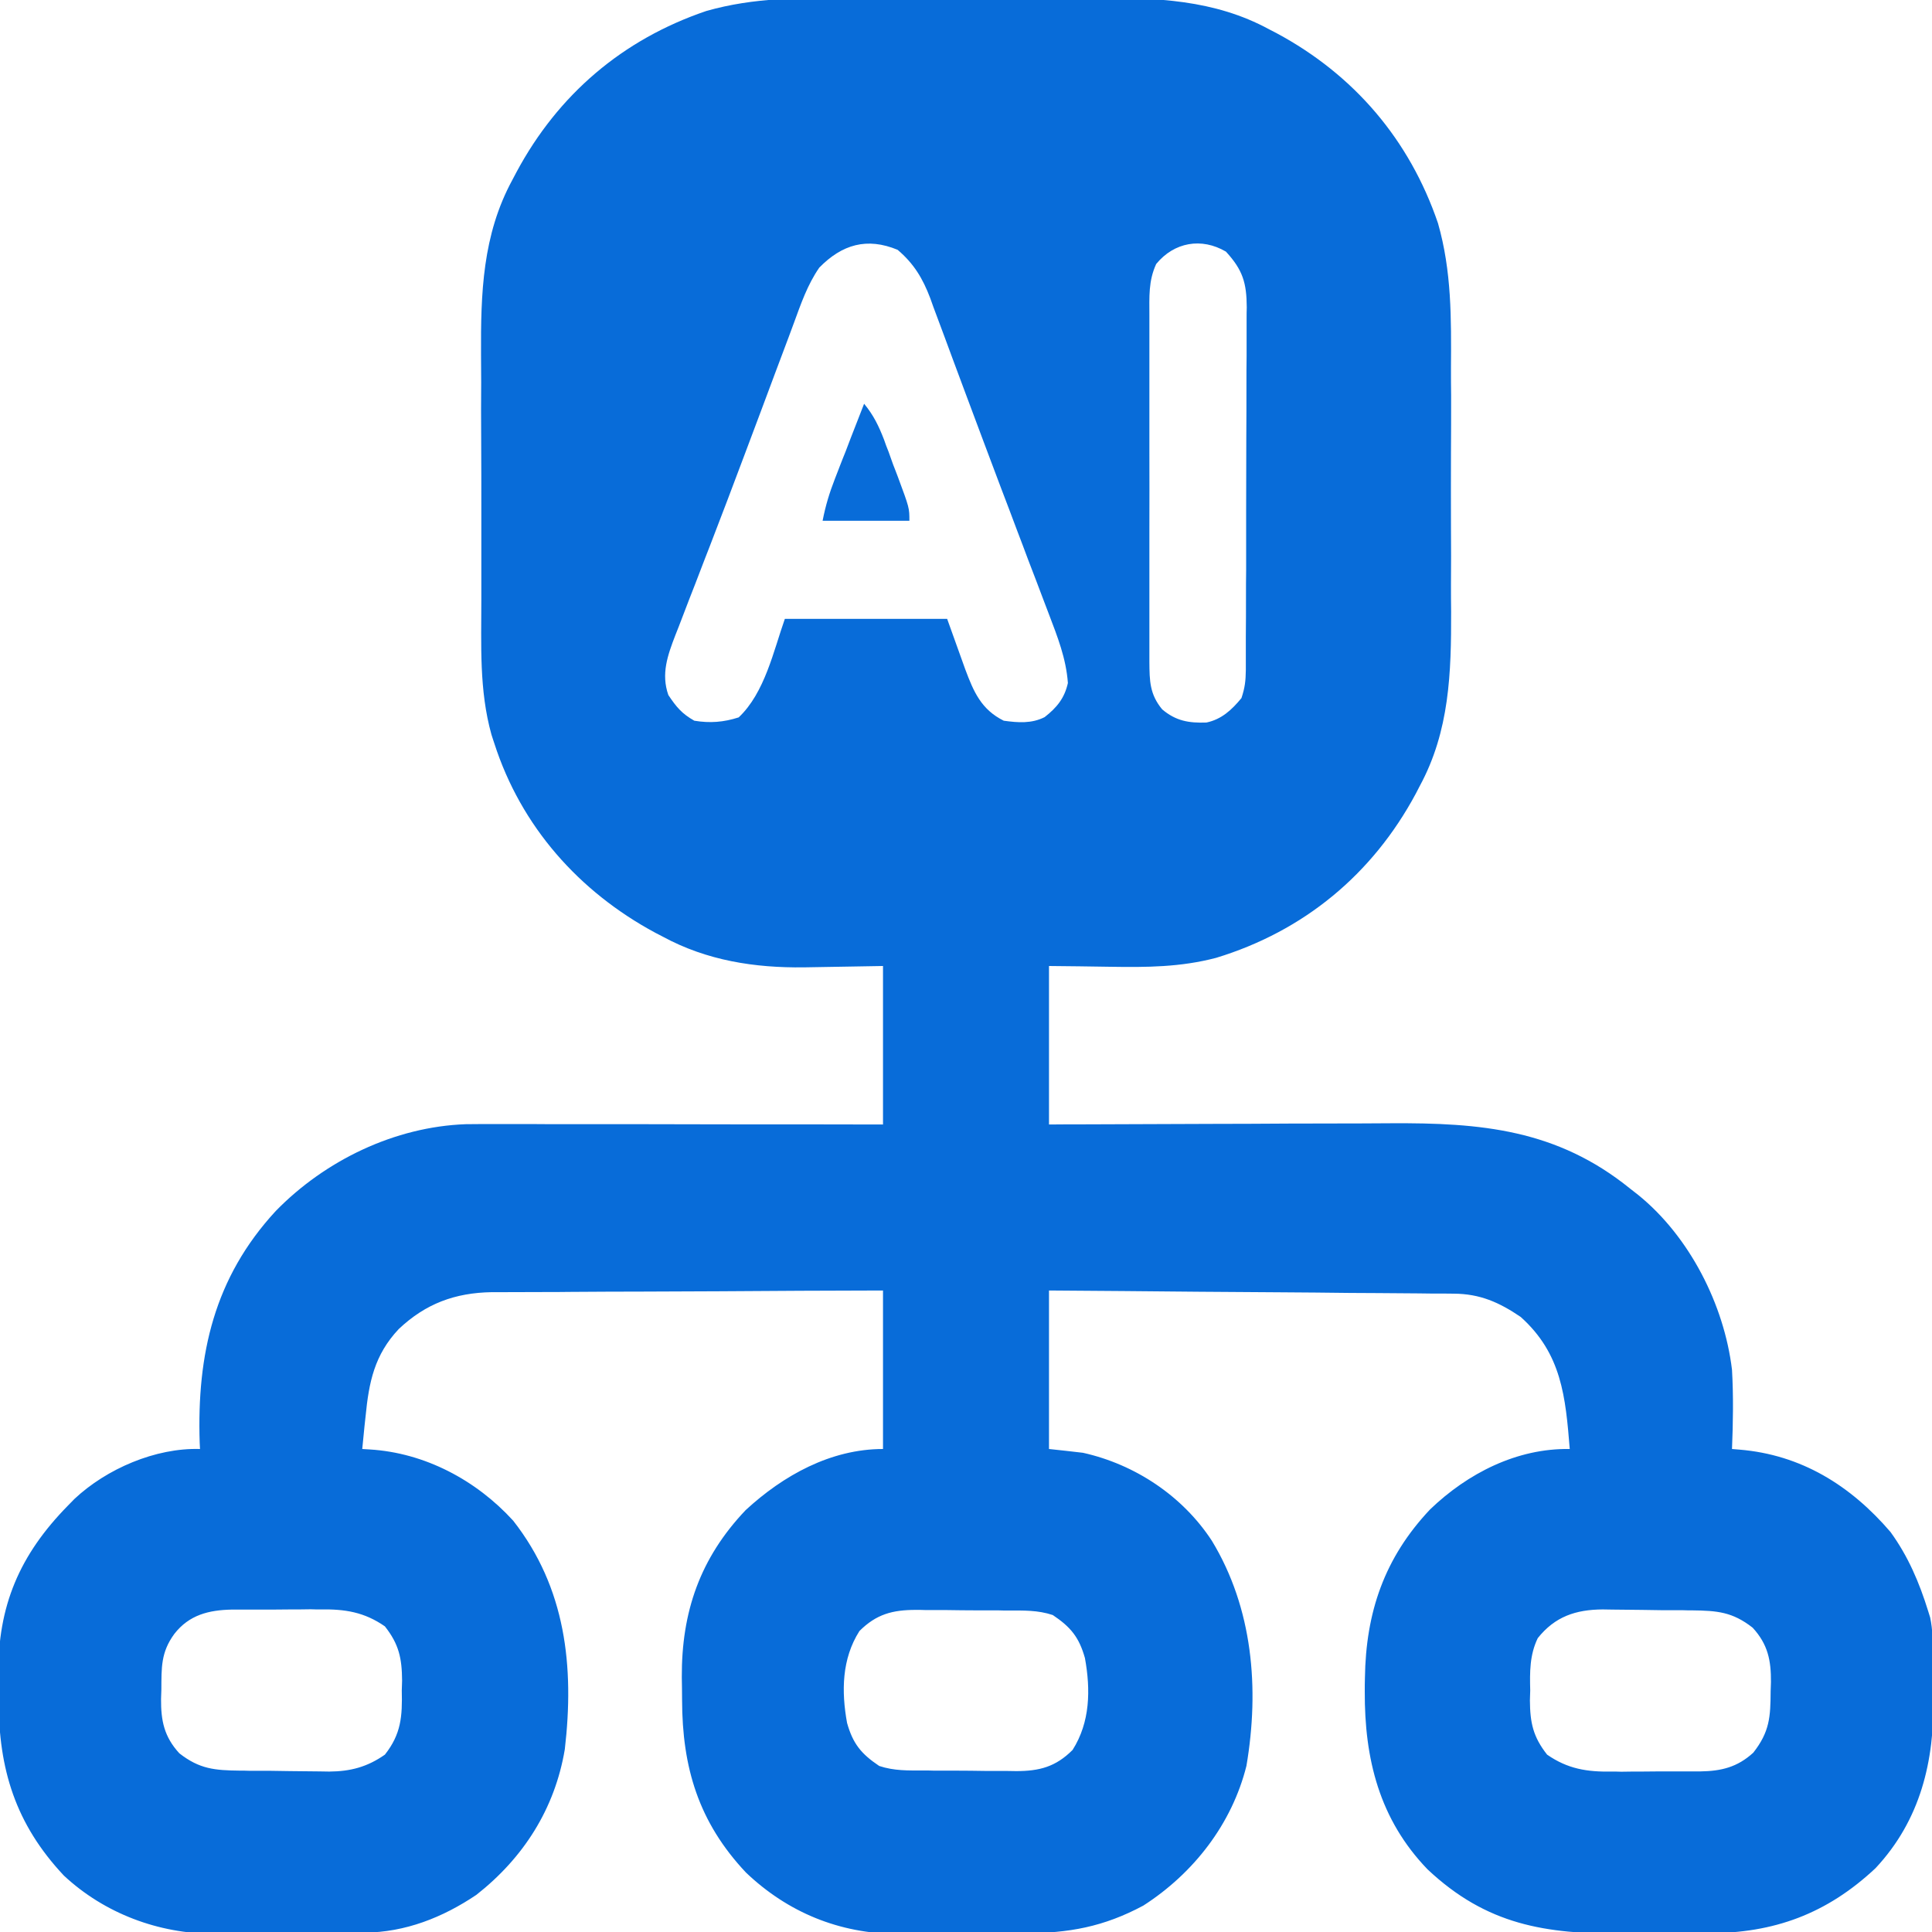 <svg xmlns="http://www.w3.org/2000/svg" xmlns:xlink="http://www.w3.org/1999/xlink" width="50px" height="50px" viewBox="0 0 50 50"><g id="surface1"><path style=" stroke:none;fill-rule:nonzero;fill:rgb(3.137%,42.353%,85.098%);fill-opacity:1;" d="M 22.023 -0.051 C 22.262 -0.051 22.5 -0.051 22.738 -0.055 C 23.238 -0.055 23.738 -0.055 24.234 -0.051 C 24.871 -0.047 25.508 -0.051 26.145 -0.051 C 26.637 -0.055 27.129 -0.055 27.625 -0.051 C 27.855 -0.051 28.09 -0.051 28.324 -0.055 C 29.906 -0.059 31.418 -0.016 32.844 0.758 C 32.906 0.789 32.973 0.824 33.039 0.859 C 35.047 1.938 36.48 3.621 37.215 5.777 C 37.57 7.02 37.559 8.238 37.551 9.523 C 37.551 9.762 37.551 10 37.555 10.238 C 37.555 10.738 37.555 11.238 37.551 11.734 C 37.547 12.371 37.551 13.008 37.551 13.645 C 37.555 14.137 37.555 14.629 37.551 15.125 C 37.551 15.355 37.551 15.59 37.555 15.824 C 37.559 17.406 37.516 18.918 36.742 20.344 C 36.711 20.406 36.676 20.473 36.641 20.539 C 35.52 22.629 33.742 24.098 31.473 24.789 C 30.551 25.031 29.676 25.035 28.73 25.02 C 27.945 25.008 27.945 25.008 27.148 25 C 27.148 26.352 27.148 27.707 27.148 29.102 C 27.637 29.098 27.637 29.098 28.137 29.098 C 29.219 29.094 30.301 29.09 31.383 29.086 C 32.039 29.086 32.695 29.082 33.352 29.078 C 33.984 29.078 34.617 29.074 35.254 29.074 C 35.492 29.074 35.734 29.07 35.977 29.07 C 38.324 29.055 40.293 29.227 42.188 30.762 C 42.258 30.816 42.328 30.871 42.398 30.926 C 43.723 32 44.621 33.762 44.824 35.449 C 44.863 36.133 44.852 36.816 44.824 37.5 C 44.918 37.508 44.918 37.508 45.016 37.516 C 46.613 37.648 47.891 38.441 48.926 39.648 C 49.383 40.277 49.672 40.957 49.902 41.699 C 49.918 41.754 49.938 41.809 49.953 41.863 C 50.02 42.18 50.02 42.492 50.023 42.809 C 50.023 42.879 50.023 42.949 50.027 43.023 C 50.027 43.172 50.027 43.32 50.027 43.469 C 50.031 43.617 50.031 43.766 50.035 43.918 C 50.066 45.574 49.703 47.102 48.539 48.348 C 47.277 49.531 45.91 50.031 44.207 50.031 C 44.094 50.035 43.977 50.035 43.859 50.035 C 43.617 50.035 43.375 50.035 43.133 50.035 C 42.766 50.035 42.398 50.039 42.031 50.043 C 39.996 50.055 38.477 49.82 36.945 48.379 C 35.695 47.082 35.312 45.52 35.32 43.77 C 35.32 43.656 35.32 43.543 35.324 43.426 C 35.348 41.73 35.824 40.32 37.012 39.062 C 37.984 38.129 39.258 37.477 40.625 37.5 C 40.516 36.152 40.418 35.035 39.355 34.082 C 38.797 33.703 38.301 33.484 37.625 33.48 C 37.531 33.48 37.438 33.48 37.344 33.477 C 37.191 33.477 37.191 33.477 37.039 33.477 C 36.93 33.477 36.824 33.473 36.715 33.473 C 36.359 33.469 36.008 33.469 35.656 33.465 C 35.41 33.465 35.164 33.461 34.922 33.461 C 34.344 33.453 33.766 33.449 33.188 33.445 C 32.465 33.441 31.742 33.434 31.016 33.43 C 29.727 33.418 28.438 33.406 27.148 33.398 C 27.148 34.75 27.148 36.105 27.148 37.5 C 27.438 37.531 27.727 37.562 28.027 37.598 C 29.375 37.898 30.605 38.715 31.363 39.875 C 32.422 41.621 32.598 43.695 32.258 45.699 C 31.883 47.203 30.891 48.48 29.59 49.316 C 28.562 49.867 27.66 50.031 26.508 50.031 C 26.391 50.035 26.273 50.035 26.152 50.035 C 25.902 50.035 25.656 50.035 25.41 50.035 C 25.035 50.035 24.66 50.039 24.281 50.043 C 24.043 50.043 23.801 50.043 23.559 50.047 C 23.449 50.047 23.336 50.047 23.223 50.051 C 21.723 50.039 20.391 49.496 19.305 48.461 C 18.078 47.156 17.656 45.746 17.652 43.992 C 17.652 43.797 17.648 43.602 17.645 43.406 C 17.637 41.715 18.117 40.324 19.297 39.082 C 20.27 38.184 21.5 37.5 22.852 37.5 C 22.852 36.148 22.852 34.793 22.852 33.398 C 21.441 33.402 20.031 33.406 18.625 33.418 C 17.969 33.422 17.316 33.422 16.66 33.426 C 16.027 33.426 15.398 33.43 14.766 33.434 C 14.523 33.438 14.285 33.438 14.043 33.438 C 13.703 33.438 13.367 33.441 13.027 33.441 C 12.879 33.441 12.879 33.441 12.73 33.441 C 11.773 33.457 11.016 33.738 10.32 34.395 C 9.688 35.066 9.547 35.773 9.461 36.656 C 9.453 36.738 9.445 36.82 9.434 36.902 C 9.414 37.102 9.395 37.301 9.375 37.5 C 9.438 37.504 9.504 37.508 9.57 37.512 C 10.992 37.598 12.324 38.305 13.281 39.355 C 14.641 41.09 14.867 43.125 14.617 45.273 C 14.359 46.812 13.547 48.082 12.328 49.039 C 11.457 49.625 10.488 50.008 9.434 50.016 C 9.328 50.02 9.227 50.02 9.121 50.02 C 8.953 50.023 8.953 50.023 8.781 50.023 C 8.668 50.023 8.551 50.023 8.434 50.027 C 8.188 50.027 7.945 50.027 7.699 50.027 C 7.449 50.031 7.203 50.031 6.953 50.035 C 6.594 50.039 6.23 50.039 5.871 50.043 C 5.762 50.043 5.652 50.047 5.539 50.047 C 4.105 50.043 2.707 49.523 1.652 48.539 C 0.402 47.207 -0.035 45.789 -0.035 44.004 C -0.035 43.781 -0.039 43.562 -0.043 43.344 C -0.059 41.559 0.508 40.238 1.758 38.965 C 1.84 38.879 1.84 38.879 1.926 38.793 C 2.758 38.012 4.027 37.465 5.176 37.5 C 5.172 37.445 5.172 37.391 5.168 37.336 C 5.094 35.047 5.543 33.066 7.137 31.34 C 8.414 30.031 10.215 29.16 12.055 29.094 C 12.34 29.09 12.621 29.09 12.906 29.09 C 13.07 29.09 13.07 29.09 13.234 29.09 C 13.59 29.09 13.941 29.09 14.297 29.094 C 14.543 29.094 14.789 29.094 15.035 29.094 C 15.617 29.094 16.199 29.094 16.781 29.094 C 17.441 29.094 18.105 29.098 18.766 29.098 C 20.129 29.098 21.488 29.098 22.852 29.102 C 22.852 27.75 22.852 26.395 22.852 25 C 21.828 25.016 21.828 25.016 20.809 25.035 C 19.531 25.051 18.293 24.859 17.156 24.242 C 17.094 24.211 17.027 24.176 16.961 24.141 C 14.984 23.078 13.484 21.387 12.793 19.238 C 12.77 19.164 12.742 19.09 12.719 19.012 C 12.398 17.863 12.457 16.688 12.457 15.508 C 12.457 15.266 12.457 15.027 12.457 14.789 C 12.457 14.289 12.457 13.785 12.457 13.285 C 12.457 12.648 12.457 12.012 12.453 11.371 C 12.449 10.879 12.449 10.383 12.453 9.887 C 12.453 9.652 12.449 9.418 12.449 9.184 C 12.441 7.594 12.484 6.082 13.262 4.652 C 13.297 4.586 13.332 4.523 13.367 4.453 C 14.445 2.445 16.113 1.02 18.277 0.285 C 19.52 -0.07 20.738 -0.059 22.023 -0.051 Z M 21.203 6.926 C 20.895 7.371 20.73 7.859 20.543 8.367 C 20.5 8.484 20.457 8.598 20.414 8.715 C 20.297 9.023 20.18 9.332 20.066 9.641 C 19.945 9.961 19.828 10.281 19.707 10.602 C 19.562 10.988 19.414 11.379 19.27 11.766 C 18.973 12.562 18.668 13.359 18.363 14.152 C 18.324 14.25 18.289 14.344 18.25 14.441 C 17.973 15.164 17.973 15.164 17.836 15.512 C 17.746 15.75 17.652 15.988 17.562 16.227 C 17.52 16.328 17.52 16.328 17.48 16.434 C 17.277 16.961 17.105 17.441 17.297 17.988 C 17.504 18.297 17.645 18.469 17.969 18.652 C 18.375 18.719 18.727 18.691 19.117 18.566 C 19.793 17.93 20.02 16.84 20.312 16.016 C 21.699 16.016 23.086 16.016 24.512 16.016 C 24.871 17.012 24.871 17.012 24.98 17.32 C 25.199 17.906 25.395 18.363 25.977 18.652 C 26.344 18.703 26.699 18.73 27.035 18.559 C 27.352 18.312 27.551 18.066 27.637 17.676 C 27.59 17.035 27.367 16.477 27.141 15.883 C 27.098 15.773 27.059 15.668 27.016 15.555 C 26.883 15.199 26.746 14.844 26.609 14.488 C 26.52 14.246 26.426 14 26.332 13.754 C 26.191 13.379 26.051 13.004 25.906 12.629 C 25.602 11.82 25.297 11.012 24.996 10.203 C 24.883 9.902 24.773 9.602 24.66 9.301 C 24.59 9.109 24.52 8.922 24.449 8.73 C 24.352 8.469 24.254 8.207 24.156 7.945 C 24.117 7.832 24.117 7.832 24.074 7.715 C 23.879 7.203 23.652 6.824 23.23 6.465 C 22.438 6.137 21.793 6.324 21.203 6.926 Z M 29.922 6.832 C 29.719 7.273 29.746 7.684 29.746 8.164 C 29.746 8.266 29.746 8.371 29.746 8.477 C 29.746 8.82 29.746 9.164 29.746 9.508 C 29.746 9.75 29.746 9.988 29.746 10.227 C 29.746 10.727 29.746 11.227 29.746 11.727 C 29.75 12.371 29.746 13.012 29.746 13.656 C 29.746 14.148 29.746 14.641 29.746 15.137 C 29.746 15.371 29.746 15.609 29.746 15.844 C 29.746 16.176 29.746 16.508 29.746 16.836 C 29.746 16.934 29.746 17.031 29.746 17.133 C 29.75 17.621 29.754 17.969 30.078 18.359 C 30.434 18.66 30.77 18.715 31.223 18.699 C 31.613 18.617 31.879 18.371 32.129 18.066 C 32.219 17.793 32.238 17.625 32.242 17.34 C 32.242 17.254 32.242 17.164 32.242 17.074 C 32.242 16.977 32.242 16.879 32.242 16.781 C 32.242 16.676 32.242 16.574 32.242 16.469 C 32.246 16.133 32.246 15.793 32.246 15.453 C 32.246 15.219 32.246 14.984 32.25 14.75 C 32.25 14.258 32.25 13.766 32.25 13.273 C 32.25 12.641 32.254 12.008 32.254 11.375 C 32.258 10.891 32.258 10.406 32.258 9.922 C 32.258 9.688 32.258 9.457 32.262 9.223 C 32.262 8.898 32.262 8.57 32.262 8.246 C 32.262 8.148 32.262 8.051 32.266 7.953 C 32.262 7.32 32.164 6.988 31.727 6.512 C 31.094 6.141 30.387 6.266 29.922 6.832 Z M 4.512 42.285 C 4.16 42.766 4.18 43.16 4.176 43.73 C 4.172 43.809 4.172 43.887 4.168 43.969 C 4.164 44.527 4.246 44.945 4.641 45.375 C 5.164 45.785 5.559 45.816 6.207 45.824 C 6.289 45.824 6.371 45.824 6.453 45.828 C 6.629 45.828 6.805 45.828 6.977 45.828 C 7.156 45.832 7.332 45.832 7.508 45.836 C 7.766 45.84 8.023 45.84 8.281 45.844 C 8.359 45.844 8.438 45.848 8.52 45.848 C 9.07 45.844 9.504 45.73 9.961 45.41 C 10.383 44.875 10.414 44.418 10.398 43.75 C 10.402 43.664 10.402 43.582 10.406 43.496 C 10.402 42.914 10.324 42.551 9.961 42.09 C 9.426 41.719 8.926 41.641 8.289 41.652 C 8.207 41.652 8.125 41.652 8.043 41.648 C 7.871 41.652 7.699 41.652 7.527 41.652 C 7.262 41.656 7 41.656 6.738 41.656 C 6.57 41.656 6.402 41.656 6.234 41.656 C 6.156 41.656 6.078 41.656 6 41.656 C 5.402 41.668 4.895 41.793 4.512 42.285 Z M 22.242 42.211 C 21.785 42.93 21.773 43.77 21.922 44.59 C 22.074 45.129 22.289 45.391 22.754 45.703 C 23.141 45.832 23.508 45.82 23.91 45.82 C 23.996 45.82 24.078 45.82 24.168 45.824 C 24.348 45.824 24.527 45.824 24.707 45.824 C 24.98 45.824 25.254 45.828 25.527 45.832 C 25.703 45.832 25.875 45.832 26.051 45.832 C 26.176 45.836 26.176 45.836 26.297 45.836 C 26.898 45.836 27.32 45.727 27.758 45.289 C 28.215 44.57 28.227 43.73 28.078 42.91 C 27.926 42.371 27.711 42.109 27.246 41.797 C 26.859 41.668 26.492 41.68 26.09 41.68 C 26.004 41.68 25.922 41.68 25.832 41.676 C 25.652 41.676 25.473 41.676 25.293 41.676 C 25.02 41.676 24.746 41.672 24.473 41.668 C 24.297 41.668 24.125 41.668 23.949 41.668 C 23.867 41.664 23.785 41.664 23.703 41.664 C 23.102 41.664 22.68 41.773 22.242 42.211 Z M 39.797 42.395 C 39.586 42.832 39.59 43.273 39.602 43.75 C 39.598 43.836 39.598 43.918 39.594 44.004 C 39.598 44.586 39.676 44.949 40.039 45.41 C 40.574 45.781 41.074 45.859 41.711 45.848 C 41.793 45.848 41.875 45.848 41.957 45.852 C 42.129 45.848 42.301 45.848 42.473 45.848 C 42.738 45.844 43 45.844 43.262 45.844 C 43.43 45.844 43.598 45.844 43.766 45.844 C 43.844 45.844 43.922 45.844 44 45.844 C 44.543 45.836 44.961 45.738 45.375 45.359 C 45.801 44.816 45.82 44.43 45.824 43.77 C 45.828 43.691 45.828 43.613 45.832 43.531 C 45.836 42.973 45.754 42.555 45.359 42.125 C 44.836 41.715 44.441 41.684 43.793 41.676 C 43.711 41.676 43.629 41.676 43.547 41.672 C 43.371 41.672 43.195 41.672 43.023 41.672 C 42.844 41.668 42.668 41.668 42.492 41.664 C 42.234 41.66 41.977 41.66 41.719 41.656 C 41.641 41.656 41.562 41.652 41.48 41.652 C 40.781 41.656 40.242 41.836 39.797 42.395 Z M 39.797 42.395 "></path><path style=" stroke:none;fill-rule:nonzero;fill:rgb(3.137%,42.353%,85.098%);fill-opacity:1;" d="M 22.363 10.449 C 22.605 10.742 22.742 11.023 22.879 11.379 C 22.914 11.484 22.953 11.586 22.996 11.691 C 23.035 11.801 23.074 11.906 23.113 12.02 C 23.156 12.125 23.195 12.234 23.238 12.344 C 23.535 13.145 23.535 13.145 23.535 13.477 C 22.793 13.477 22.055 13.477 21.289 13.477 C 21.367 13.078 21.465 12.758 21.609 12.387 C 21.652 12.273 21.699 12.16 21.742 12.043 C 21.789 11.926 21.832 11.809 21.883 11.688 C 21.926 11.57 21.973 11.449 22.02 11.328 C 22.133 11.035 22.25 10.742 22.363 10.449 Z M 22.363 10.449 "></path></g></svg>